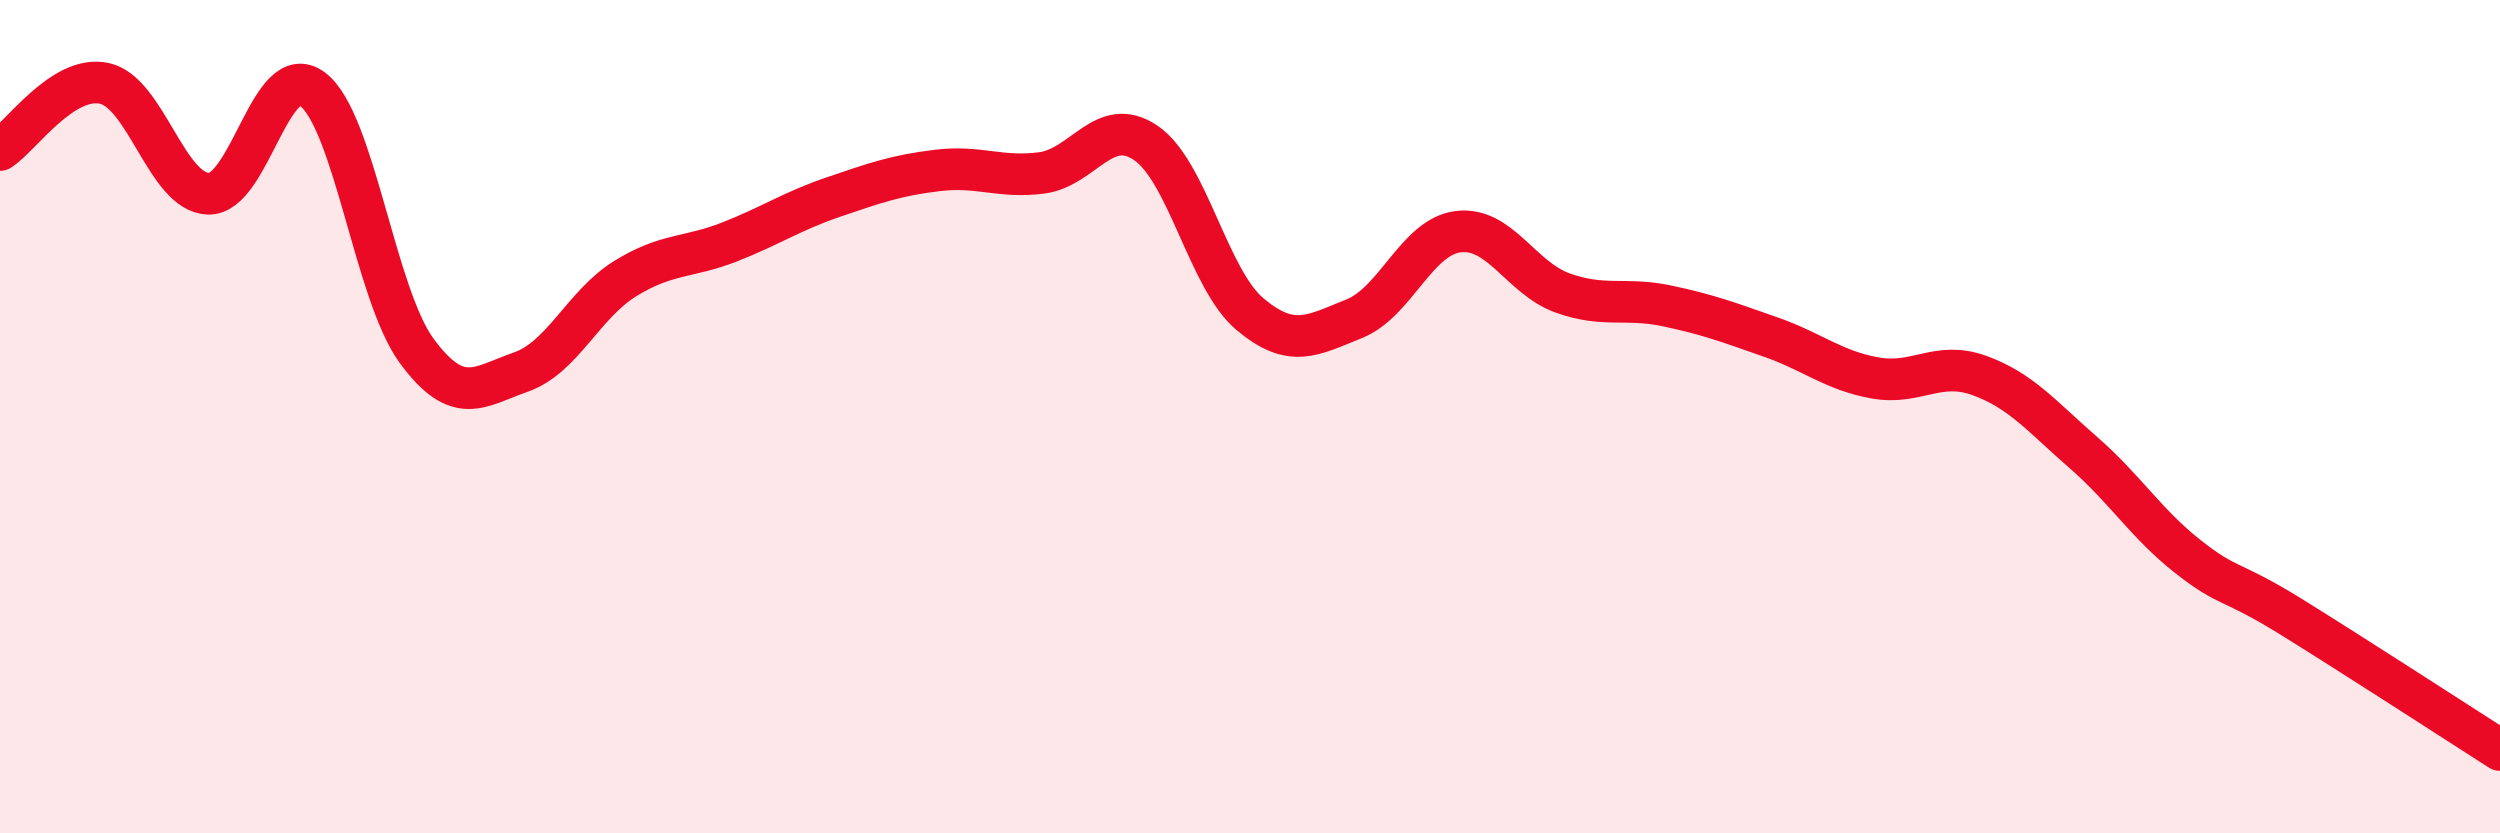 
    <svg width="60" height="20" viewBox="0 0 60 20" xmlns="http://www.w3.org/2000/svg">
      <path
        d="M 0,3.6 C 0.5,3.28 1.5,1.79 2.5,2 C 3.5,2.21 4,4.62 5,4.65 C 6,4.68 6.5,1.39 7.5,2.14 C 8.5,2.89 9,7.06 10,8.42 C 11,9.78 11.5,9.28 12.5,8.93 C 13.5,8.58 14,7.31 15,6.69 C 16,6.07 16.5,6.2 17.5,5.81 C 18.5,5.42 19,5.07 20,4.73 C 21,4.39 21.5,4.21 22.5,4.09 C 23.5,3.97 24,4.28 25,4.15 C 26,4.02 26.5,2.75 27.5,3.43 C 28.5,4.11 29,6.7 30,7.54 C 31,8.38 31.5,8.05 32.5,7.65 C 33.5,7.25 34,5.68 35,5.56 C 36,5.44 36.5,6.67 37.5,7.03 C 38.5,7.39 39,7.13 40,7.34 C 41,7.55 41.5,7.74 42.5,8.09 C 43.5,8.44 44,8.89 45,9.07 C 46,9.25 46.5,8.65 47.5,9.01 C 48.5,9.37 49,9.99 50,10.86 C 51,11.73 51.5,12.56 52.5,13.35 C 53.5,14.14 53.5,13.88 55,14.81 C 56.5,15.74 59,17.36 60,18L60 20L0 20Z"
        fill="#EB0A25"
        opacity="0.1"
        stroke-linecap="round"
        stroke-linejoin="round"
      />
      <path
        d="M 0,3.6 C 0.5,3.28 1.5,1.79 2.5,2 C 3.5,2.21 4,4.62 5,4.65 C 6,4.68 6.5,1.39 7.5,2.14 C 8.5,2.89 9,7.06 10,8.42 C 11,9.78 11.5,9.28 12.5,8.93 C 13.5,8.58 14,7.31 15,6.69 C 16,6.07 16.5,6.2 17.5,5.81 C 18.5,5.42 19,5.07 20,4.73 C 21,4.39 21.5,4.21 22.5,4.09 C 23.5,3.97 24,4.28 25,4.15 C 26,4.02 26.5,2.75 27.5,3.43 C 28.5,4.11 29,6.7 30,7.54 C 31,8.38 31.5,8.05 32.5,7.65 C 33.5,7.25 34,5.68 35,5.56 C 36,5.44 36.5,6.67 37.5,7.03 C 38.5,7.39 39,7.13 40,7.34 C 41,7.55 41.5,7.74 42.5,8.09 C 43.5,8.44 44,8.89 45,9.07 C 46,9.25 46.5,8.65 47.5,9.01 C 48.5,9.37 49,9.99 50,10.86 C 51,11.73 51.5,12.56 52.5,13.35 C 53.5,14.14 53.5,13.88 55,14.81 C 56.5,15.74 59,17.36 60,18"
        stroke="#EB0A25"
        stroke-width="1"
        fill="none"
        stroke-linecap="round"
        stroke-linejoin="round"
      />
    </svg>
  